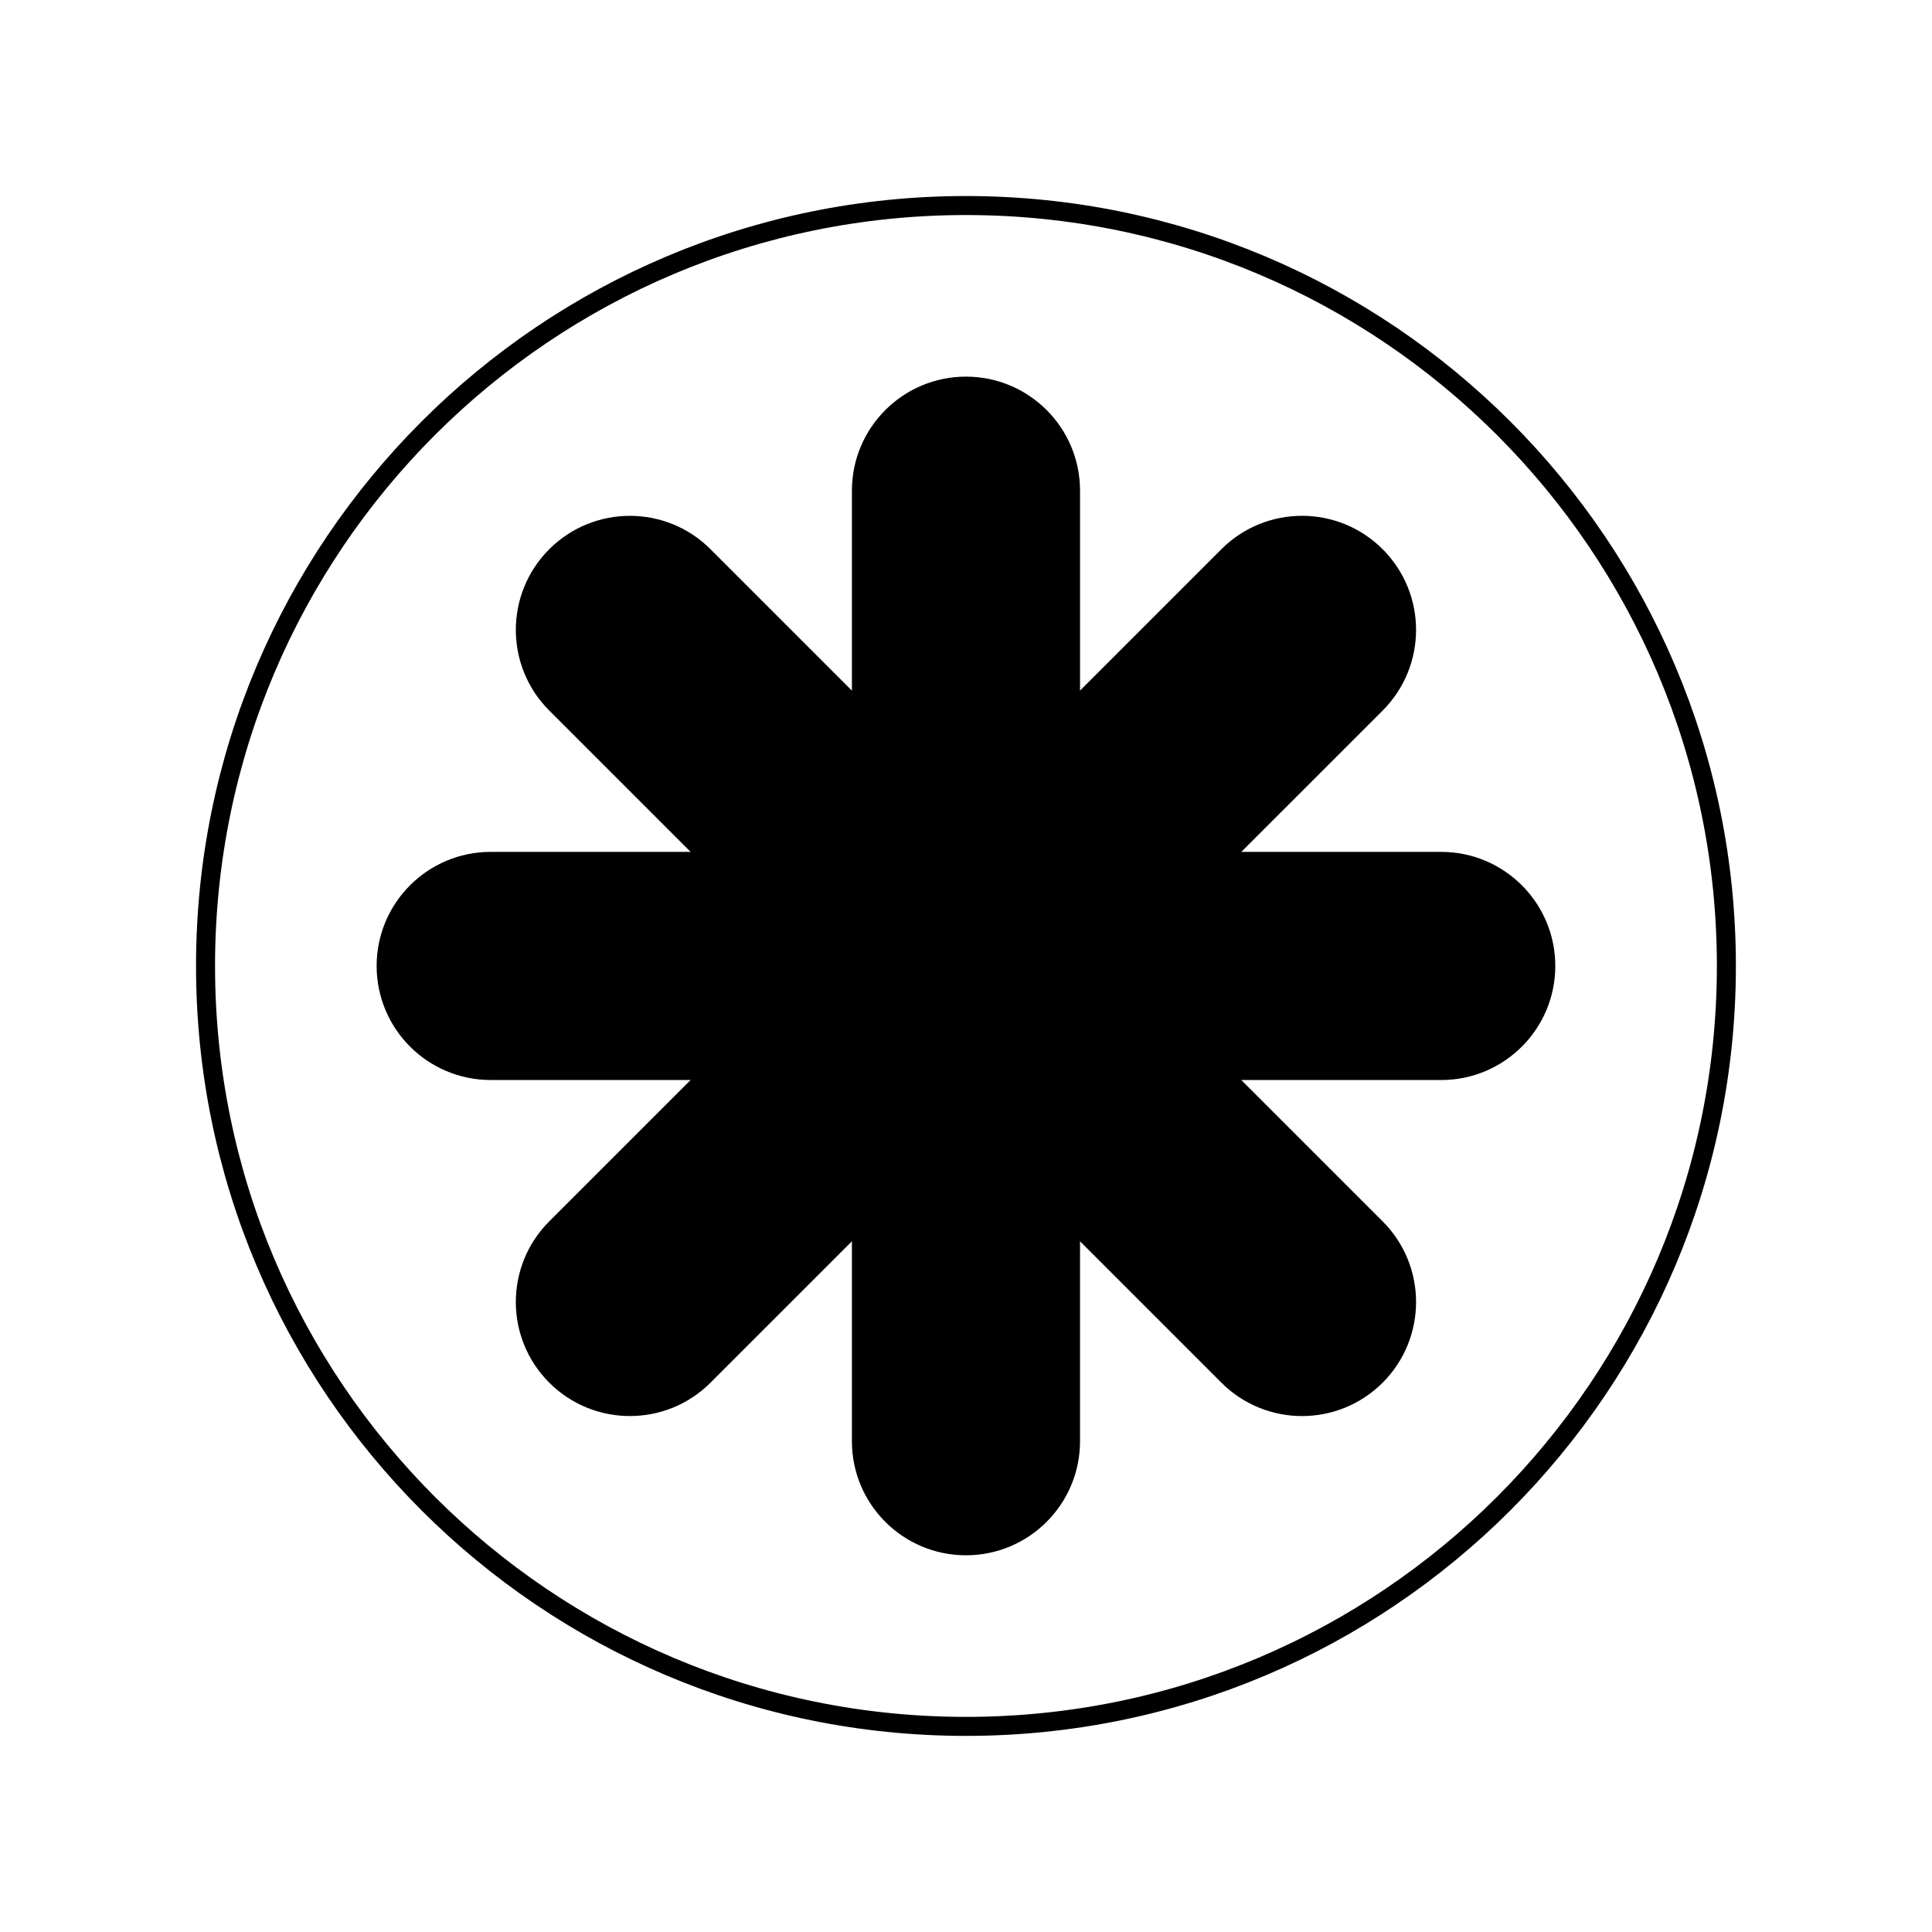 <?xml version="1.0" encoding="UTF-8"?>
<!-- Uploaded to: ICON Repo, www.svgrepo.com, Generator: ICON Repo Mixer Tools -->
<svg width="800px" height="800px" version="1.1" viewBox="144 144 512 512" xmlns="http://www.w3.org/2000/svg">
 <defs>
  <clipPath id="a">
   <path d="m148.09 148.09h503.81v503.81h-503.81z"/>
  </clipPath>
 </defs>
 <g clip-path="url(#a)">
  <path transform="matrix(5.038 0 0 5.038 148.09 148.09)" d="m90 50c0 22.091-17.909 40-40 40-22.092 0-40-17.909-40-40 0-22.092 17.908-40 40-40 22.091 0 40 17.908 40 40" fill="none" stroke="#000000" stroke-miterlimit="10"/>
 </g>
 <path transform="matrix(5.038 0 0 5.038 148.09 148.09)" d="m71.566 63.789c2.147 2.147 2.147 5.63 0 7.777-2.147 2.148-5.63 2.147-7.777 0l-35.356-35.355c-2.148-2.148-2.148-5.63 0-7.778 2.147-2.147 5.63-2.148 7.778 0z" stroke="#000000" stroke-miterlimit="10"/>
 <path transform="matrix(5.038 0 0 5.038 148.09 148.09)" d="m55.5 75c0 3.037-2.463 5.5-5.5 5.5s-5.5-2.463-5.5-5.5l7.76e-4 -50c0-3.038 2.463-5.5 5.5-5.5s5.5 2.462 5.5 5.5z" stroke="#000000" stroke-miterlimit="10"/>
 <path transform="matrix(5.038 0 0 5.038 148.09 148.09)" d="m71.566 28.433c2.147 2.147 2.147 5.631 0 7.778l-35.355 35.354c-2.148 2.148-5.631 2.147-7.778 0-2.148-2.147-2.148-5.63 0-7.777l35.356-35.356c2.148-2.148 5.63-2.148 7.777 0z" stroke="#000000" stroke-miterlimit="10"/>
 <path transform="matrix(5.038 0 0 5.038 148.09 148.09)" d="m80.5 50c0 3.037-2.463 5.5-5.5 5.5l-50-7.75e-4c-3.038 0-5.5-2.463-5.5-5.5s2.462-5.5 5.5-5.5h50c3.036 7.76e-4 5.5 2.464 5.5 5.501z" stroke="#000000" stroke-miterlimit="10"/>
</svg>